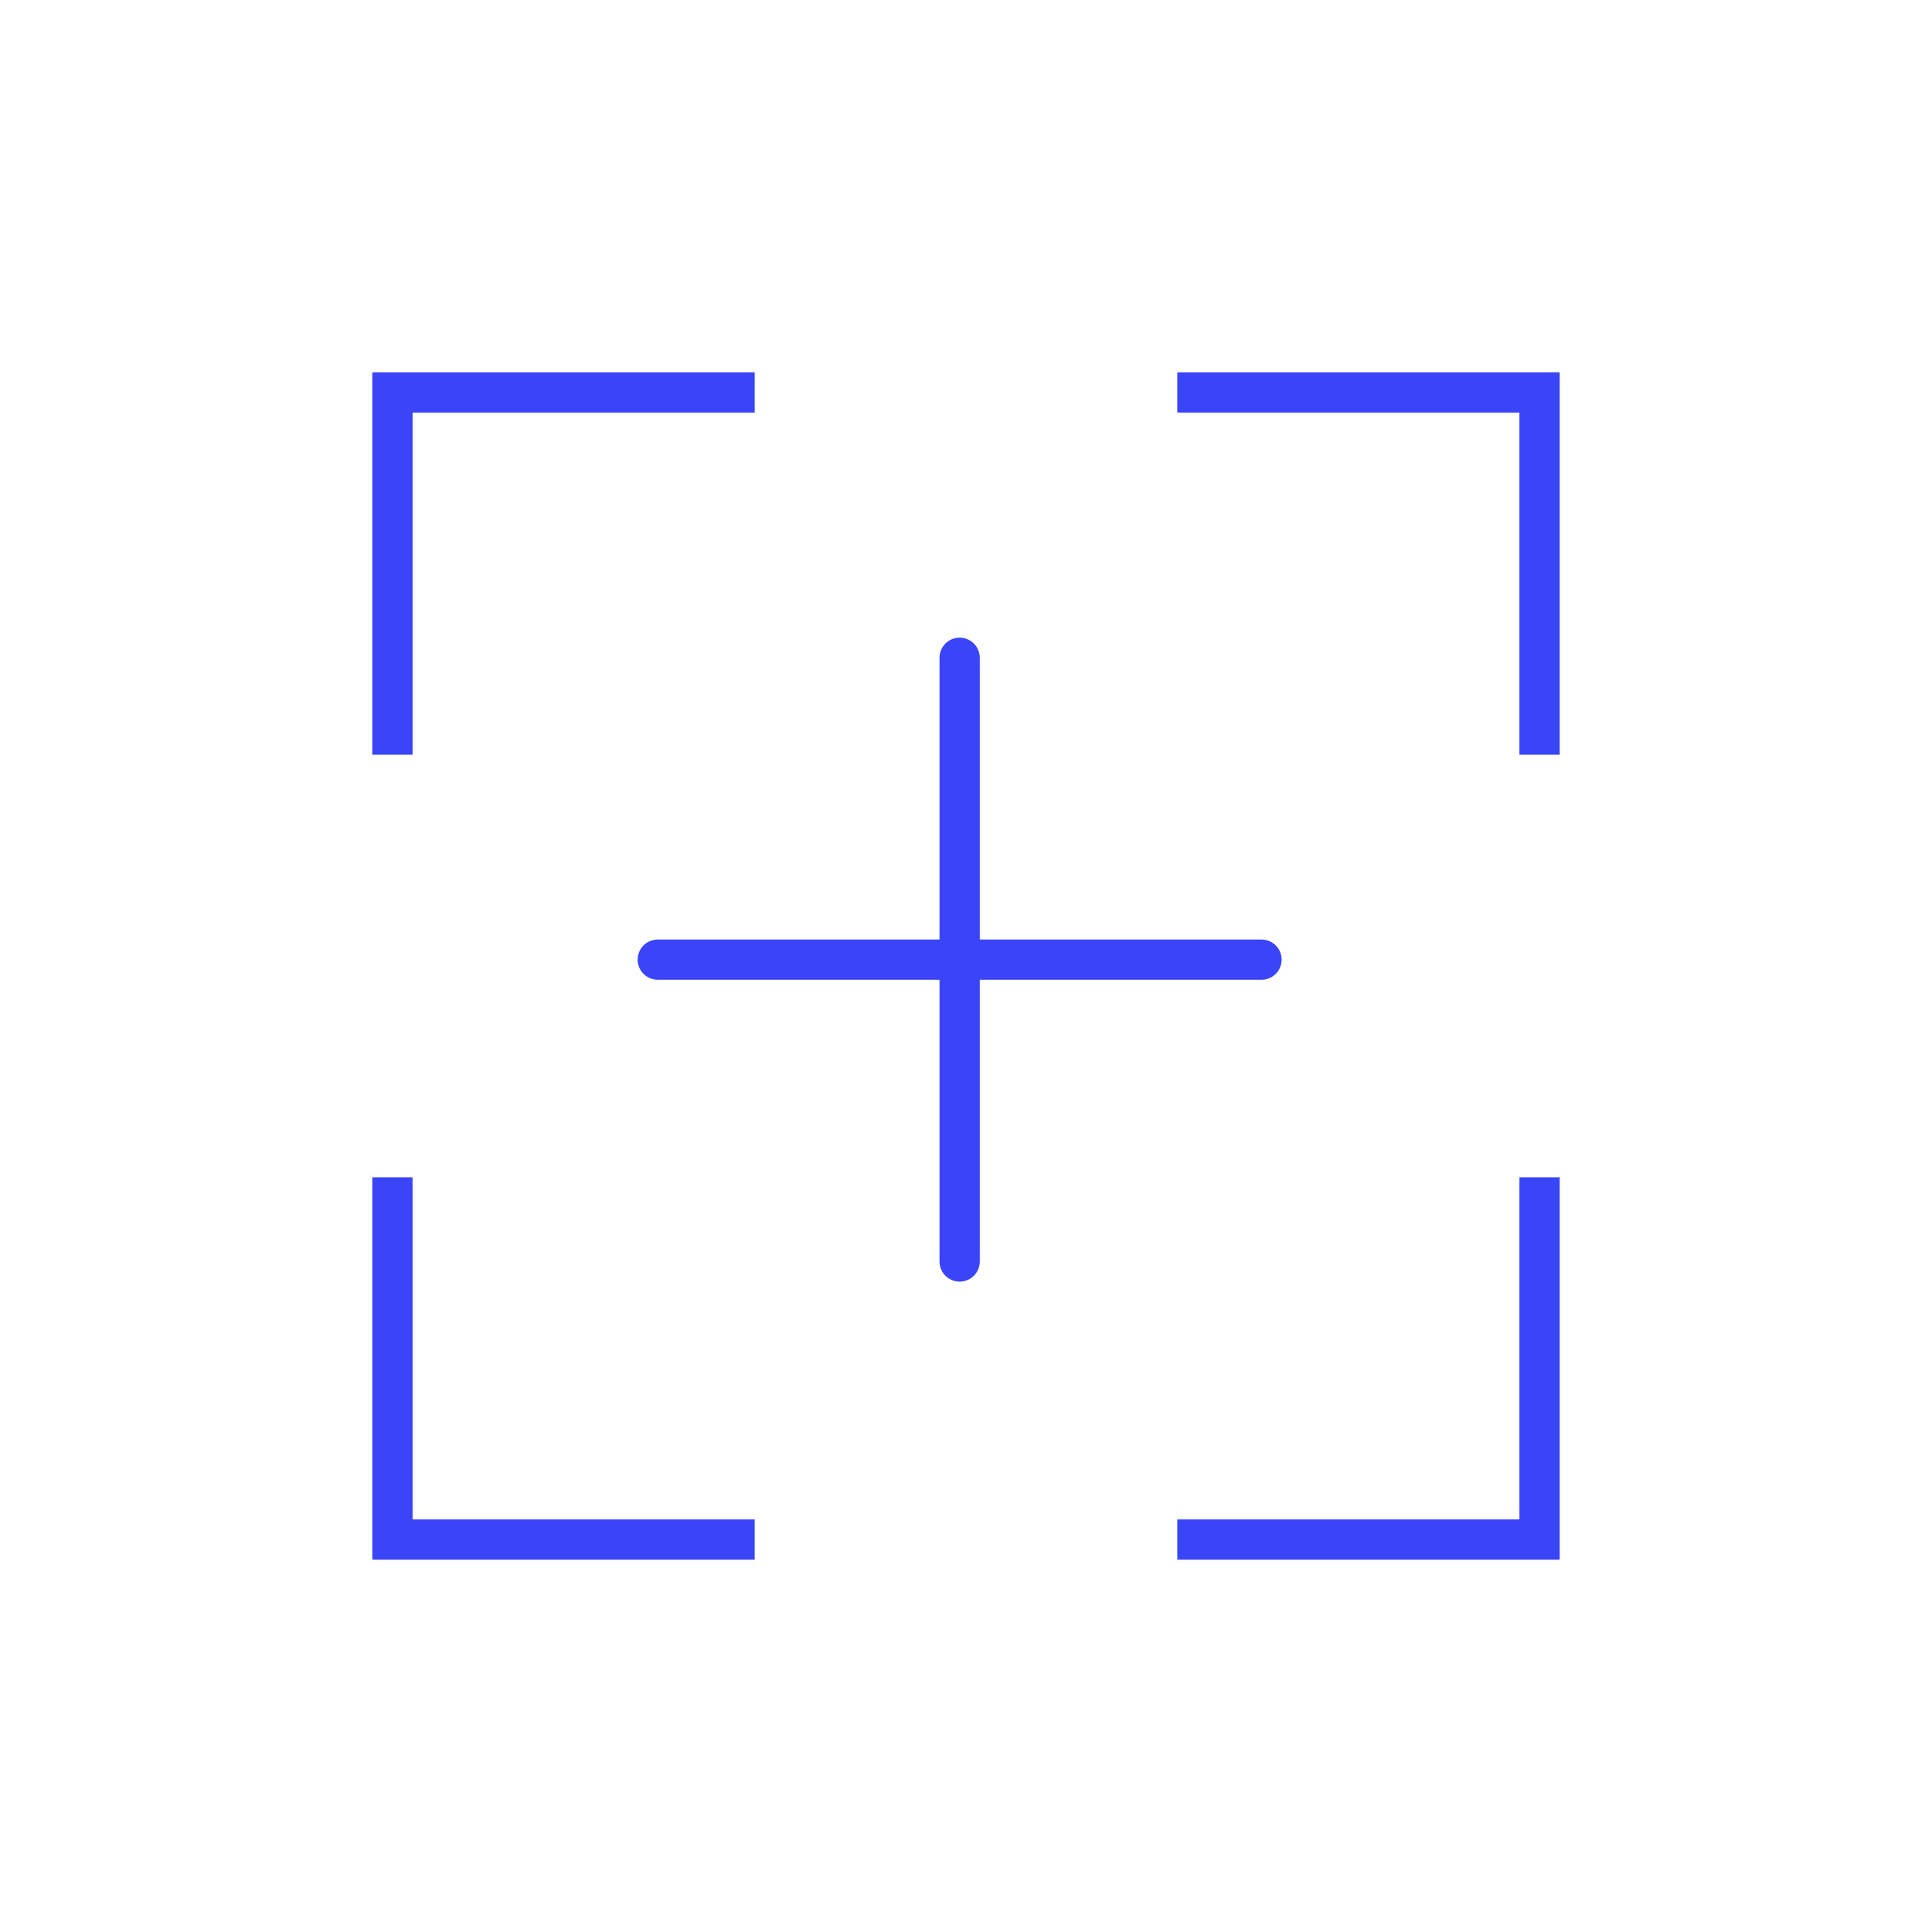 <?xml version="1.0" encoding="UTF-8"?> <svg xmlns="http://www.w3.org/2000/svg" width="48" height="48" viewBox="0 0 48 48" fill="none"><g id="Icon"><path id="full-screen" d="M9.75 18.75V9.75H18.75M9.75 29.25V38.25H18.75M38.25 18.75V9.75H29.25M38.25 29.25V38.25H29.25" stroke="#3A45F8"></path><path id="plus" d="M23.842 16.342L23.842 23.842M23.842 23.842L16.342 23.842M23.842 23.842L23.842 31.342M23.842 23.842L31.342 23.842" stroke="#3A45F8" stroke-linecap="round" stroke-linejoin="round"></path></g></svg> 